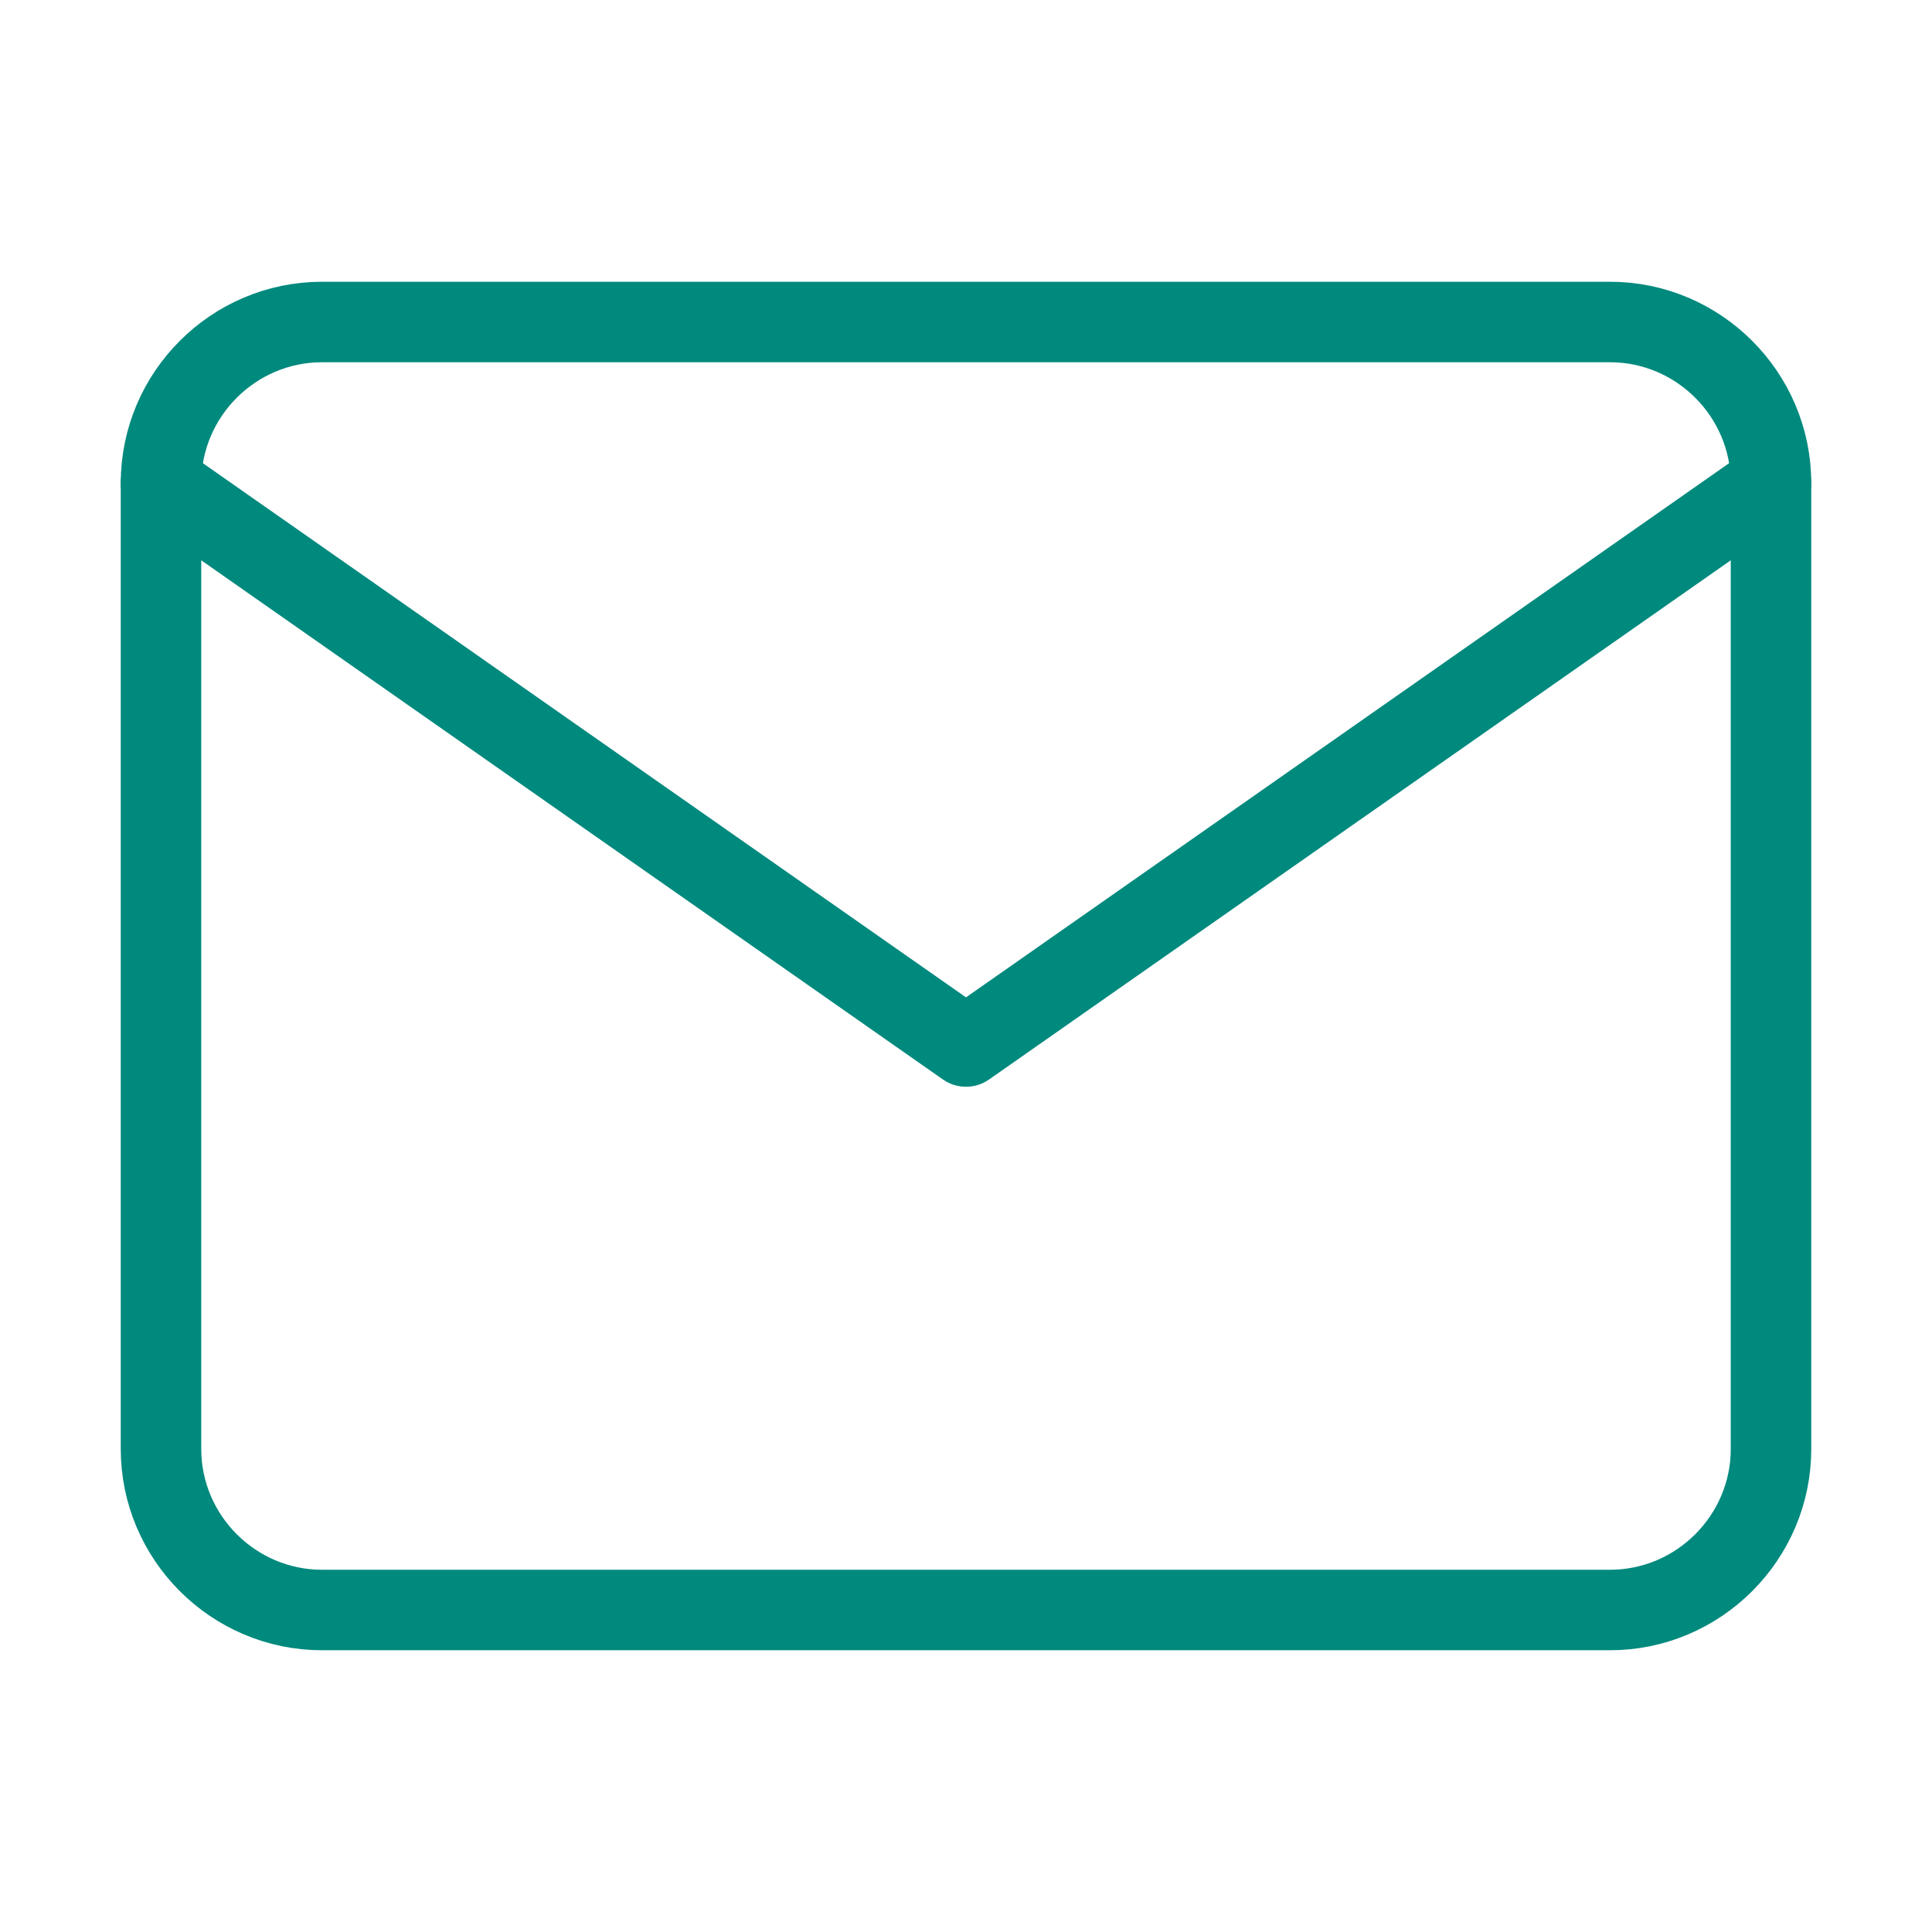 <svg width="24" height="24" viewBox="0 0 24 24" fill="none" xmlns="http://www.w3.org/2000/svg">
    <path d="M4 4H20C21.1 4 22 4.9 22 6V18C22 19.1 21.1 20 20 20H4C2.9 20 2 19.1 2 18V6C2 4.9 2.9 4 4 4Z"
          stroke="#00897D" stroke-linecap="round" stroke-linejoin="round"/>
    <path d="M22 6L12 13L2 6" stroke="#00897D" stroke-linecap="round" stroke-linejoin="round"/>
</svg>
